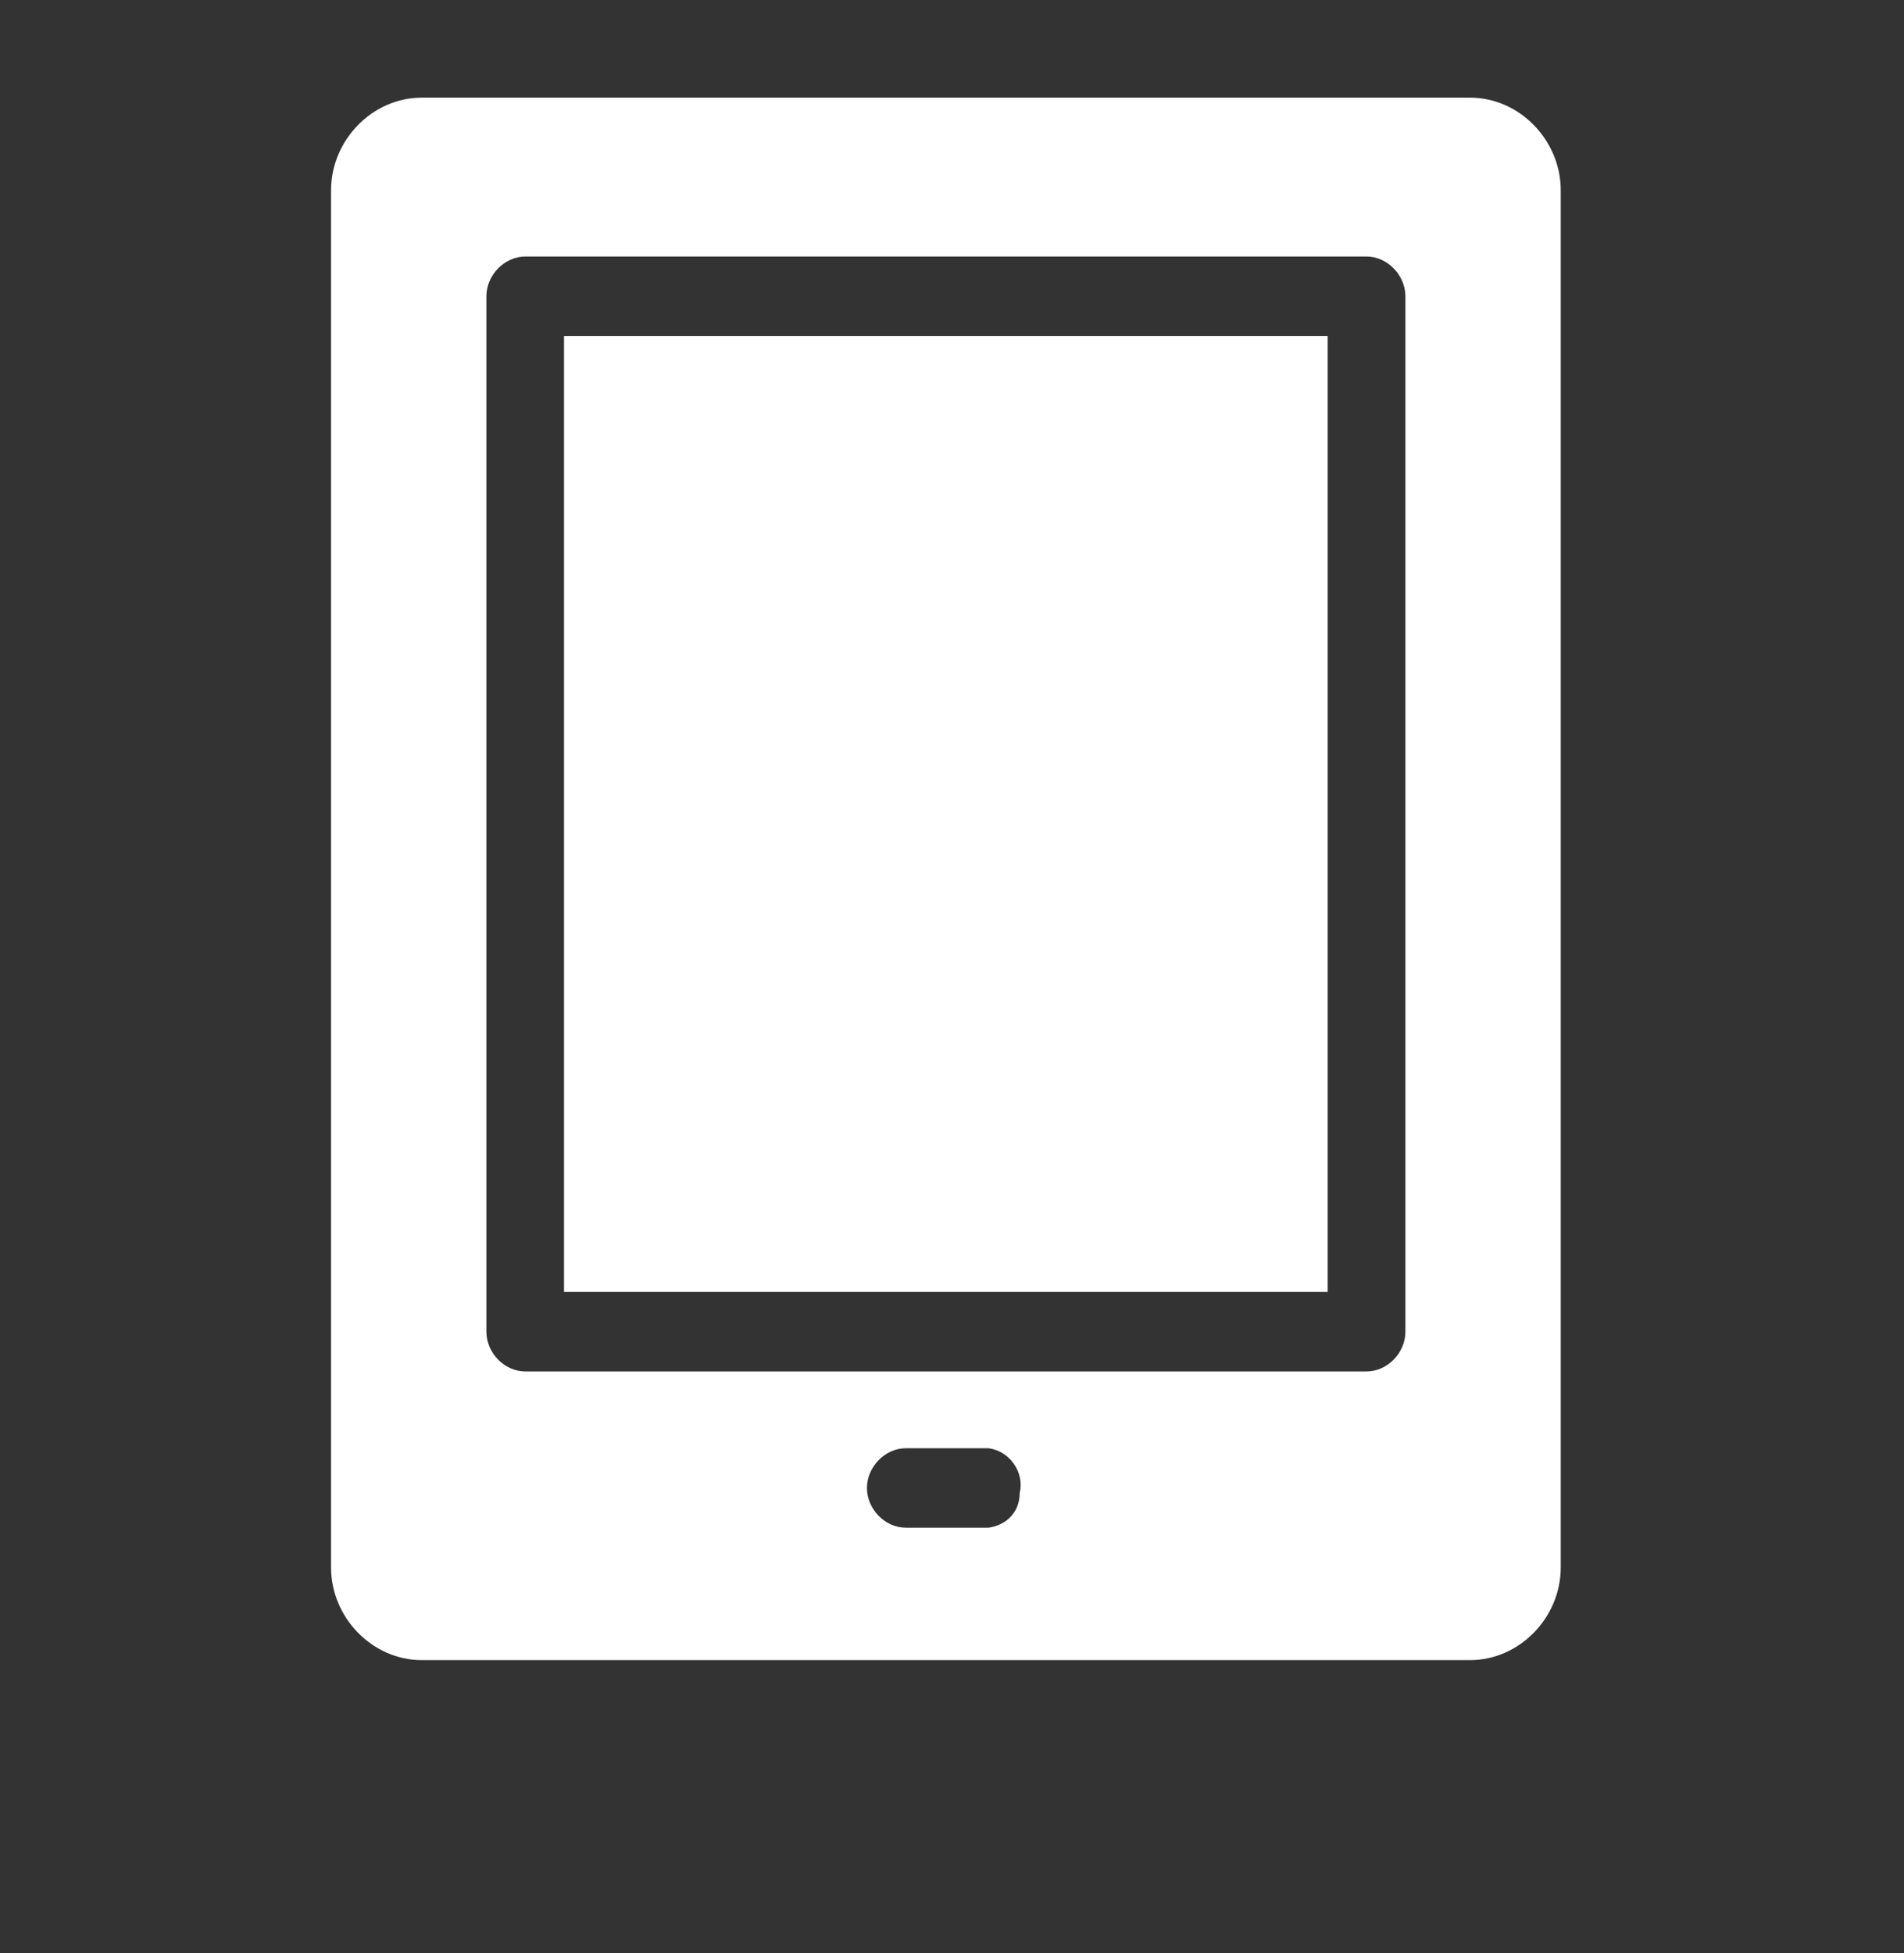 <svg width="39" height="40" viewBox="0 0 39 40" fill="none" xmlns="http://www.w3.org/2000/svg">
<rect x="0" y="0" width="39" height="40" fill="#333333" stroke="none"/>
<g clip-path="url(#clip0)">
<path d="M27.195 6.881H11.553V26.46H27.195V6.881Z" fill="white"/>
<path d="M30.113 2H8.637C7.63 2 6.781 2.868 6.781 3.898V32.102C6.781 33.132 7.63 34 8.637 34H30.113C31.12 34 31.969 33.132 31.969 32.102V3.898C31.969 2.868 31.12 2 30.113 2ZM20.25 31.288H18.553C18.129 31.288 17.758 30.909 17.758 30.475C17.758 30.041 18.129 29.661 18.553 29.661H20.25C20.674 29.715 20.992 30.149 20.886 30.583C20.886 30.963 20.621 31.234 20.25 31.288ZM28.787 27.275C28.787 27.709 28.416 28.088 27.992 28.088H10.758C10.334 28.088 9.963 27.709 9.963 27.275V6.068C9.963 5.634 10.334 5.254 10.758 5.254H27.992C28.416 5.254 28.787 5.634 28.787 6.068V27.275Z" fill="white"/>
</g>
<defs>
<clipPath id="clip0">
<rect width="25.188" height="32" fill="white" transform="translate(6.781 2)"/>
</clipPath>
</defs>
</svg>
